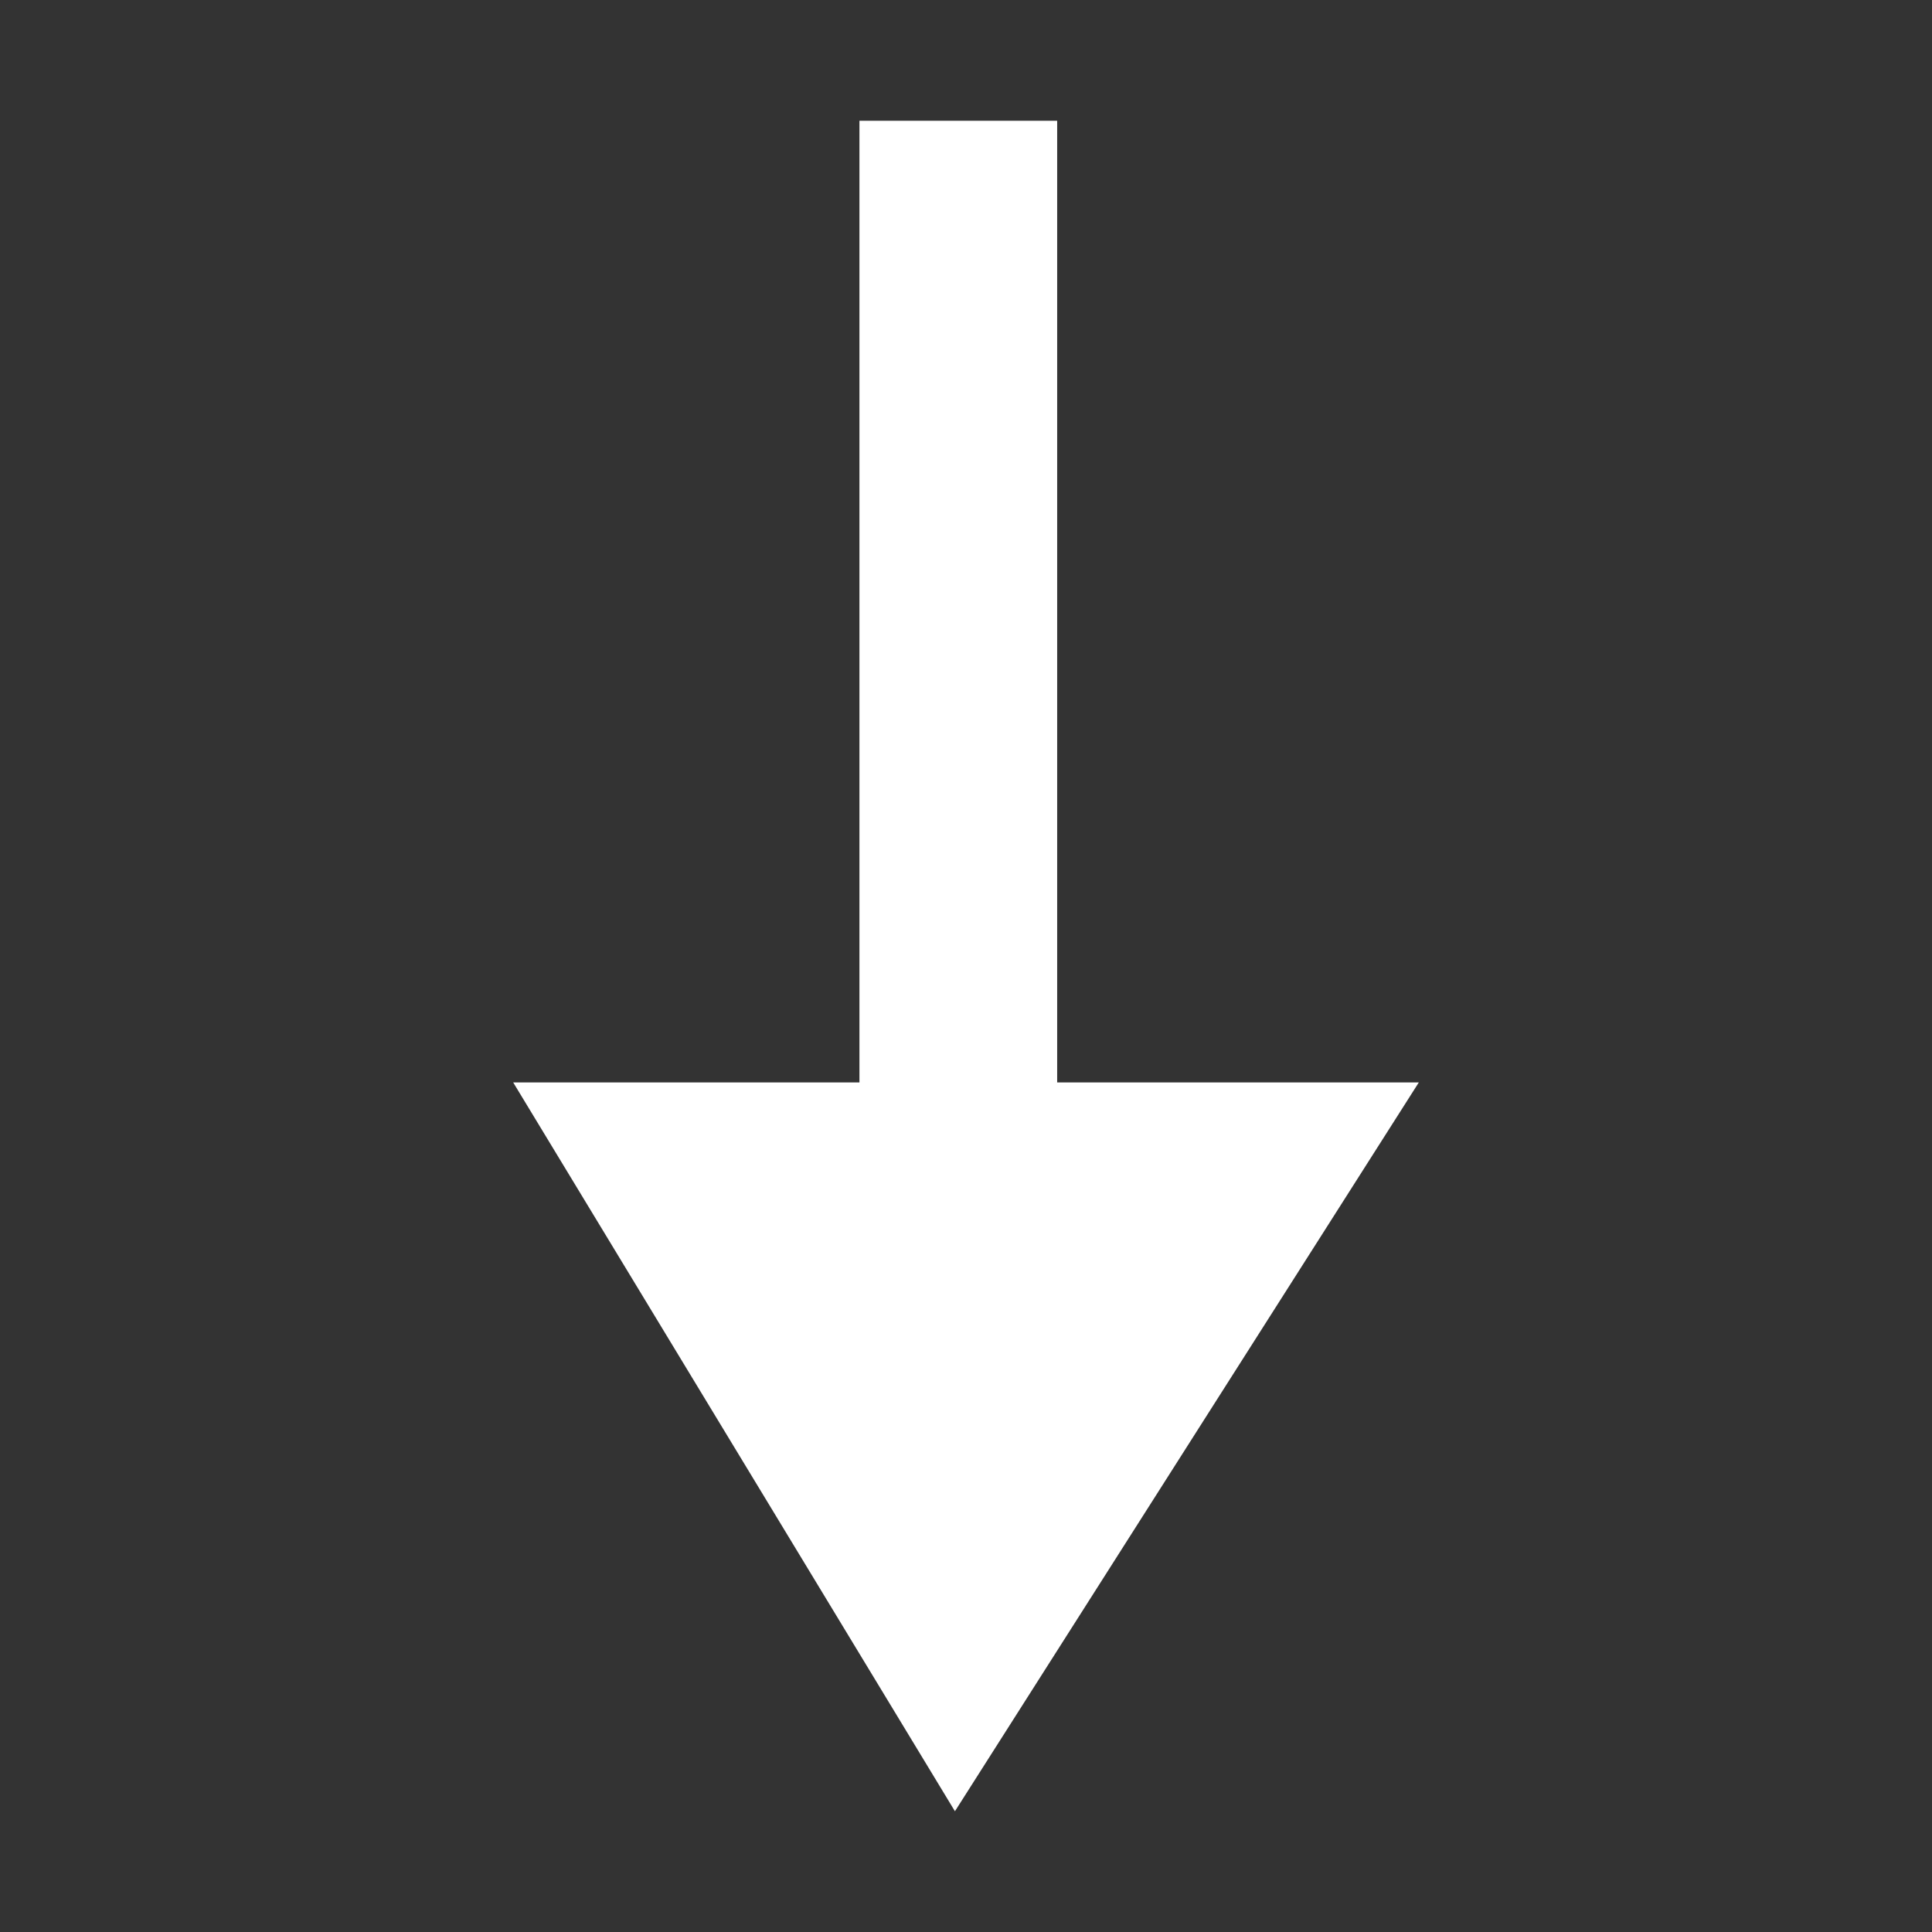 <?xml version="1.0" encoding="UTF-8" standalone="no"?>
<svg
   id="Ebene_1"
   viewBox="0 0 192 192"
   version="1.1"
   sodipodi:docname="arrow.svg"
   inkscape:version="1.2.1 (9c6d41e410, 2022-07-14)"
   xmlns:inkscape="http://www.inkscape.org/namespaces/inkscape"
   xmlns:sodipodi="http://sodipodi.sourceforge.net/DTD/sodipodi-0.dtd"
   xmlns="http://www.w3.org/2000/svg"
   xmlns:svg="http://www.w3.org/2000/svg">
  <rect x="0" y="0" width="192" height="192" fill="#333333" stroke="none"/>
  <sodipodi:namedview
     id="namedview9"
     pagecolor="#ffffff"
     bordercolor="#000000"
     borderopacity="0.25"
     inkscape:showpageshadow="2"
     inkscape:pageopacity="0.0"
     inkscape:pagecheckerboard="0"
     inkscape:deskcolor="#d1d1d1"
     showgrid="false"
     inkscape:zoom="4.4895833"
     inkscape:cx="96"
     inkscape:cy="96"
     inkscape:window-width="1920"
     inkscape:window-height="1017"
     inkscape:window-x="3832"
     inkscape:window-y="503"
     inkscape:window-maximized="1"
     inkscape:current-layer="Ebene_1" />
  <defs
     id="defs4">
    <style
       id="style2">.cls-1{fill:#868d9f;}</style>
  </defs>
  <polygon
     class="cls-1"
     points="94.9 180 141 107.57 105.06 107.57 105.06 12 85.41 12 85.41 107.57 51 107.57 94.9 180"
     id="polygon6"
     style="fill:#ffffff" />
</svg>
